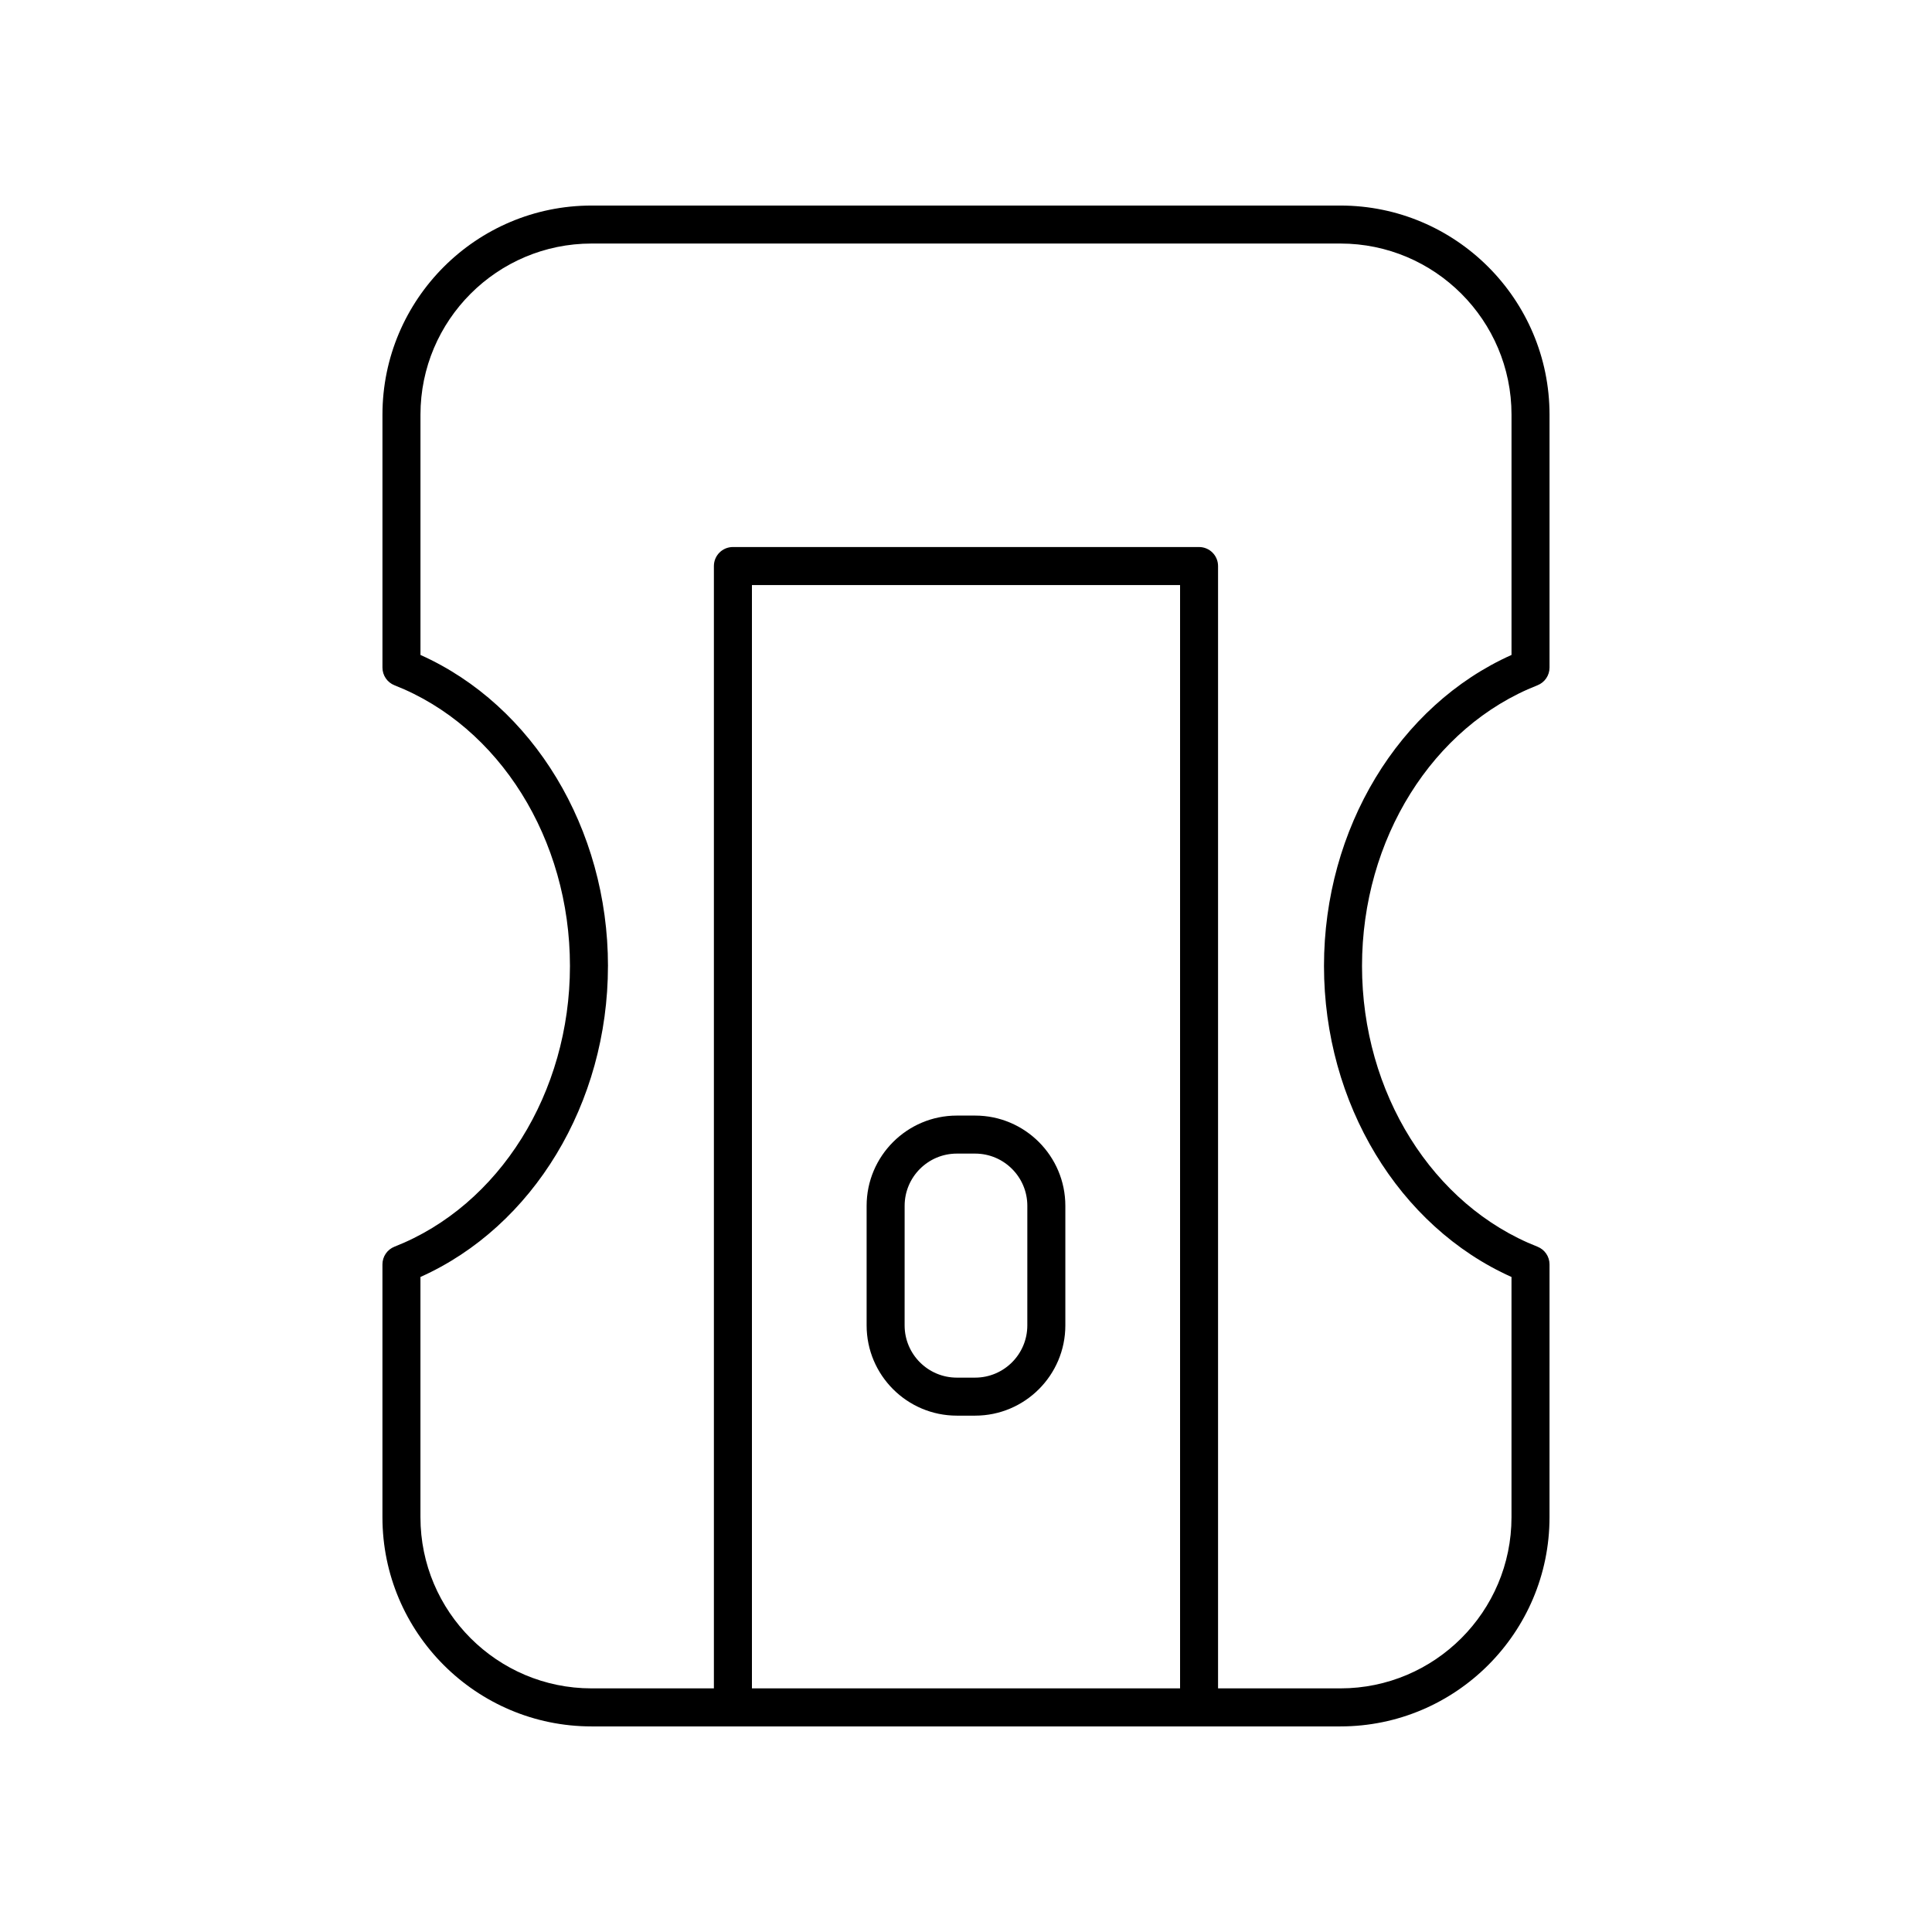 <?xml version="1.0" encoding="UTF-8"?>
<!-- Uploaded to: ICON Repo, www.svgrepo.com, Generator: ICON Repo Mixer Tools -->
<svg fill="#000000" width="800px" height="800px" version="1.1" viewBox="144 144 512 512" xmlns="http://www.w3.org/2000/svg">
 <g>
  <path d="m248.55 474.38c-1.93 0.758-3.199 2.617-3.199 4.688v67.031c0 30.559 24.859 55.418 55.418 55.418h198.45c30.559 0 55.418-24.859 55.418-55.418l0.004-67.027c0-2.07-1.27-3.93-3.199-4.688-27.809-10.914-46.492-40.809-46.492-74.387s18.688-63.473 46.492-74.387c1.93-0.758 3.199-2.617 3.199-4.688v-67.031c0-30.559-24.859-55.418-55.418-55.418h-198.45c-30.559 0-55.418 24.859-55.418 55.418v67.031c0 2.07 1.27 3.93 3.199 4.688 27.805 10.914 46.488 40.805 46.488 74.387 0 33.578-18.684 63.473-46.492 74.383zm208.18 117.06h-113.46v-292.39h113.46zm-151.61-191.45c0-36.402-19.828-69.051-49.691-82.422v-63.684c0-25.004 20.34-45.344 45.344-45.344h198.45c25.004 0 45.344 20.34 45.344 45.344v63.684c-29.867 13.367-49.695 46.016-49.695 82.422 0 36.402 19.828 69.051 49.691 82.422v63.68c0 25.004-20.34 45.344-45.344 45.344h-32.422v-297.43c0-2.785-2.254-5.039-5.039-5.039h-123.53c-2.785 0-5.039 2.254-5.039 5.039v297.43h-32.422c-25.004 0-45.344-20.34-45.344-45.344v-63.684c29.863-13.367 49.691-46.016 49.691-82.418z"/>
  <path d="m397.57 519.16h4.852c13.18 0 23.906-10.727 23.906-23.91v-31.699c0-13.188-10.727-23.91-23.906-23.91h-4.852c-13.18 0-23.906 10.727-23.906 23.91v31.699c0 13.188 10.723 23.91 23.906 23.91zm-13.832-55.609c0-7.633 6.203-13.836 13.832-13.836h4.852c7.625 0 13.832 6.203 13.832 13.836l-0.004 31.699c0 7.633-6.203 13.836-13.832 13.836h-4.852c-7.625 0-13.832-6.203-13.832-13.836z"/>
 </g>
</svg>